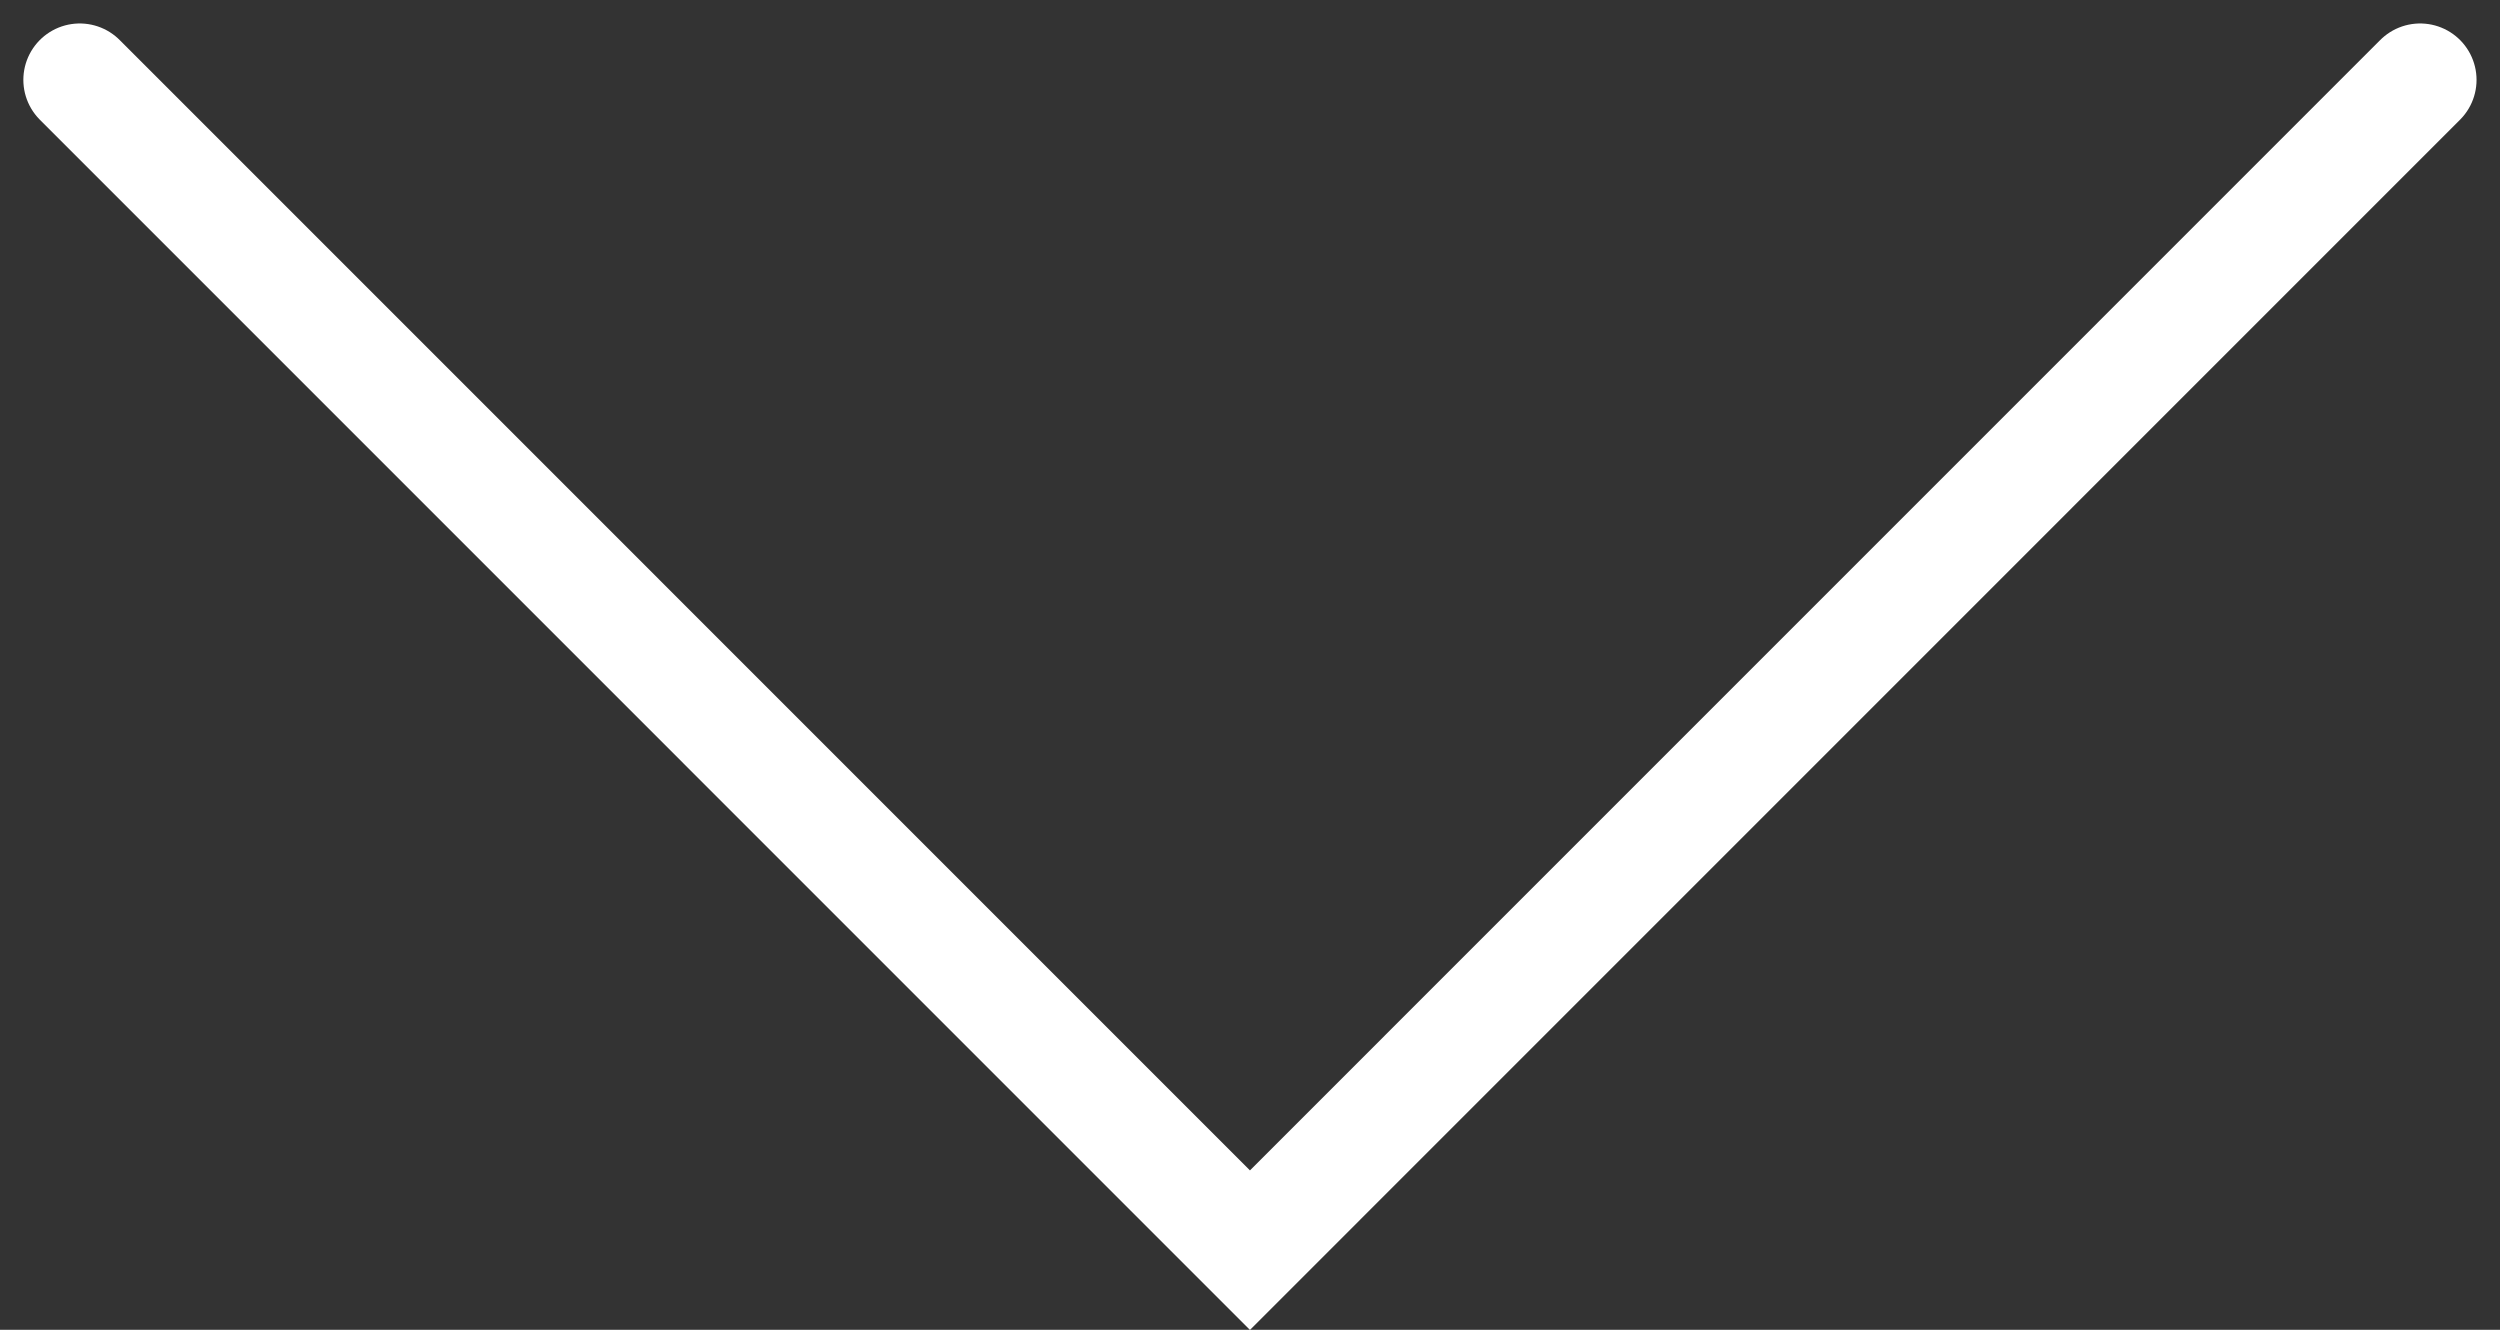 <svg xmlns="http://www.w3.org/2000/svg" width="22.163" height="11.789" viewBox="0 0 22.163 11.789"><rect x="0" y="0" width="22.163" height="11.789" fill="#333333" stroke="none"/><defs><style>.a{fill:none;stroke:#fff;stroke-linecap:round;}</style></defs><path class="a" d="M1748,5562.512l10.374,10.375,10.374-10.375" transform="translate(-1747.293 -5561.804)"/></svg>